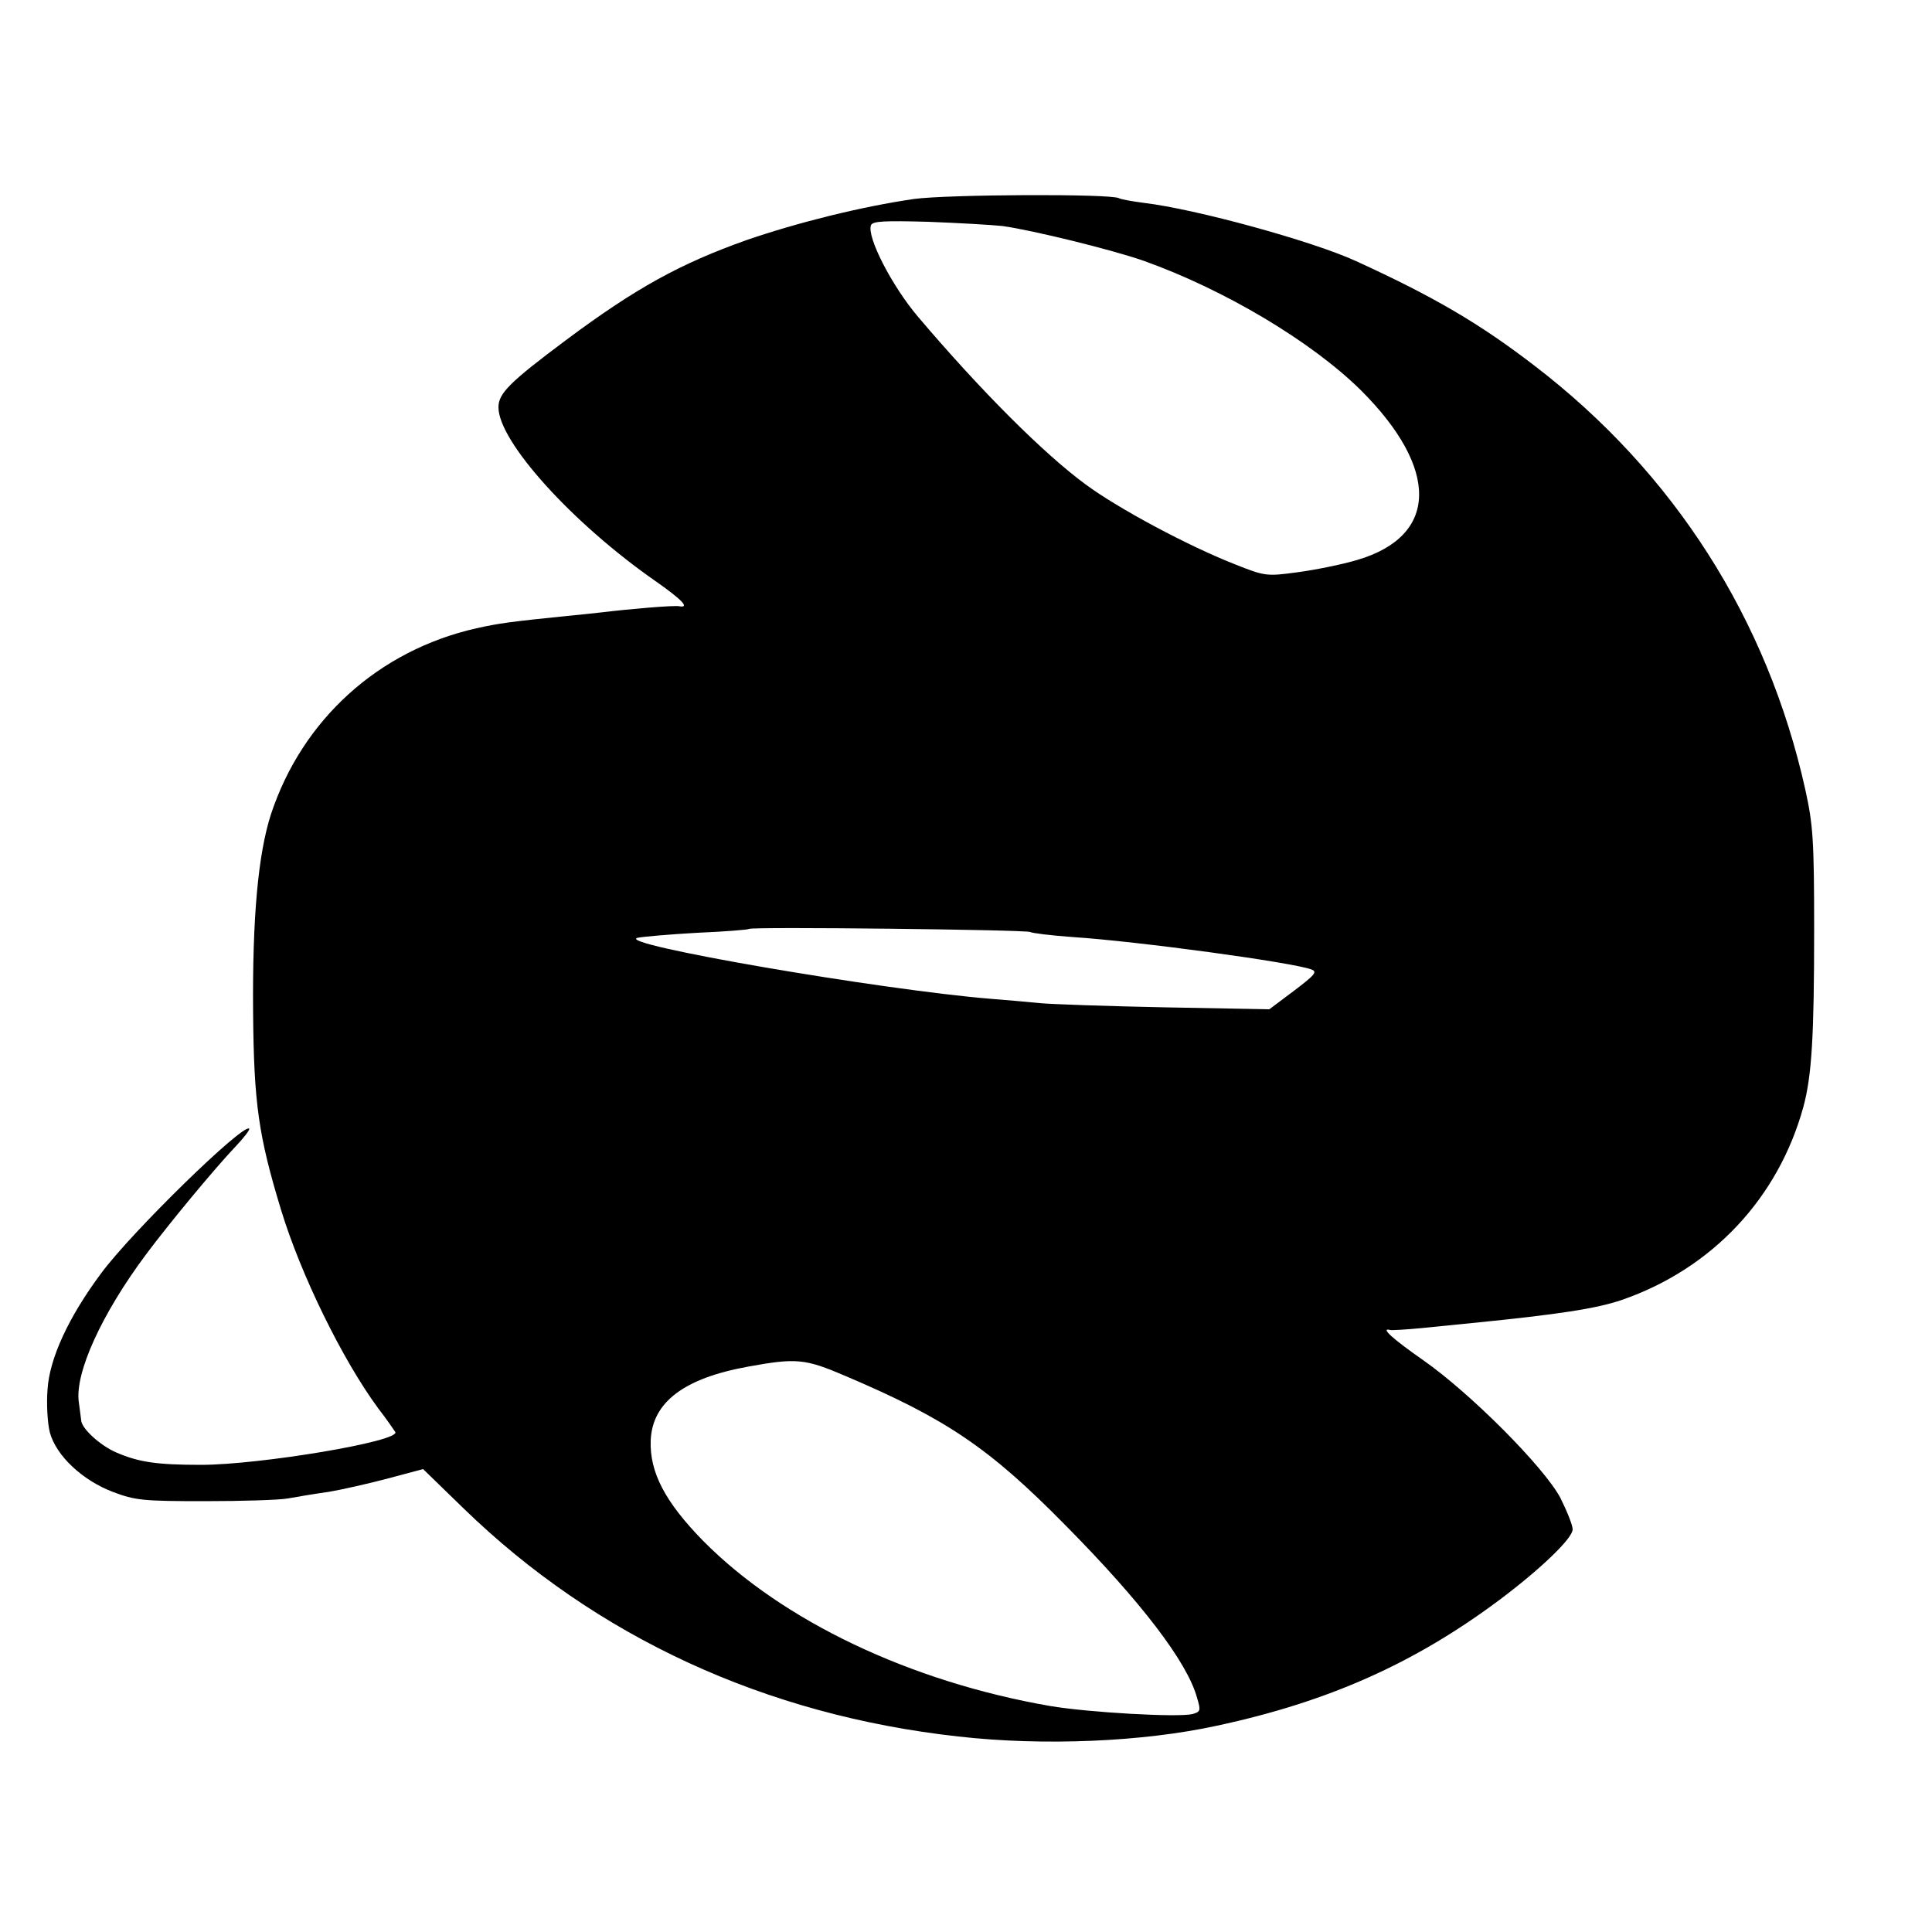 <?xml version="1.0" standalone="no"?>
<!DOCTYPE svg PUBLIC "-//W3C//DTD SVG 20010904//EN"
 "http://www.w3.org/TR/2001/REC-SVG-20010904/DTD/svg10.dtd">
<svg version="1.0" xmlns="http://www.w3.org/2000/svg"
 width="500pt" height="500pt" viewBox="0 0 500 500"
 preserveAspectRatio="xMidYMid meet">
<g transform="translate(0,500) scale(0.1,-0.1)"
fill="#000000" stroke="none">
<path d="M2365 4485 c-137 -20 -301 -61 -432 -106 -172 -61 -287 -124 -468
-259 -146 -109 -175 -138 -175 -174 0 -89 192 -301 408 -451 67 -47 88 -69 60
-64 -12 3 -129 -7 -203 -16 -16 -2 -56 -6 -87 -9 -147 -15 -177 -19 -235 -32
-253 -57 -451 -236 -532 -482 -33 -103 -48 -266 -46 -512 2 -236 14 -319 72
-510 51 -168 159 -389 252 -515 21 -27 40 -55 44 -61 14 -24 -351 -85 -503
-85 -115 0 -161 7 -219 32 -42 18 -91 63 -91 84 -1 6 -3 26 -6 46 -11 75 59
229 175 384 59 79 175 219 228 275 23 24 40 46 38 49 -15 15 -305 -268 -383
-374 -85 -114 -134 -221 -139 -301 -3 -38 0 -88 6 -111 16 -60 84 -124 163
-154 58 -22 78 -24 238 -24 96 0 193 3 215 7 22 4 69 12 105 17 36 6 106 22
155 35 l90 24 105 -102 c343 -333 782 -535 1280 -590 220 -25 478 -14 670 28
288 62 510 161 730 325 108 81 190 160 190 183 0 11 -15 48 -32 82 -43 80
-232 270 -355 356 -80 56 -112 85 -85 78 4 -1 41 1 82 5 41 4 100 10 130 13
220 22 321 37 388 60 233 81 404 263 469 499 22 81 28 184 28 460 0 233 -3
271 -23 362 -98 441 -340 820 -700 1096 -143 110 -261 179 -462 271 -113 52
-415 135 -550 151 -30 4 -59 9 -64 12 -19 12 -444 10 -531 -2z m230 -70 c78
-11 282 -61 365 -90 210 -75 434 -209 561 -334 205 -204 202 -378 -8 -440 -40
-12 -110 -26 -155 -32 -81 -11 -85 -10 -163 21 -122 48 -301 144 -385 206
-109 80 -272 243 -434 434 -68 80 -133 207 -122 237 4 11 36 12 148 9 79 -3
166 -8 193 -11z m71 -1827 c5 -3 54 -9 109 -13 170 -11 573 -66 619 -84 16 -6
9 -14 -45 -55 l-64 -48 -270 5 c-148 3 -295 8 -325 11 -30 3 -86 8 -125 11
-283 23 -977 142 -915 158 14 3 84 9 155 13 72 3 132 8 134 10 6 6 717 -2 727
-8z m-478 -1149 c261 -111 372 -186 568 -385 198 -200 317 -356 342 -448 10
-33 9 -36 -12 -42 -37 -9 -269 4 -369 21 -362 63 -692 220 -897 427 -99 101
-139 178 -136 260 4 99 86 161 251 191 126 23 148 21 253 -24z"/>
</g>
</svg>
